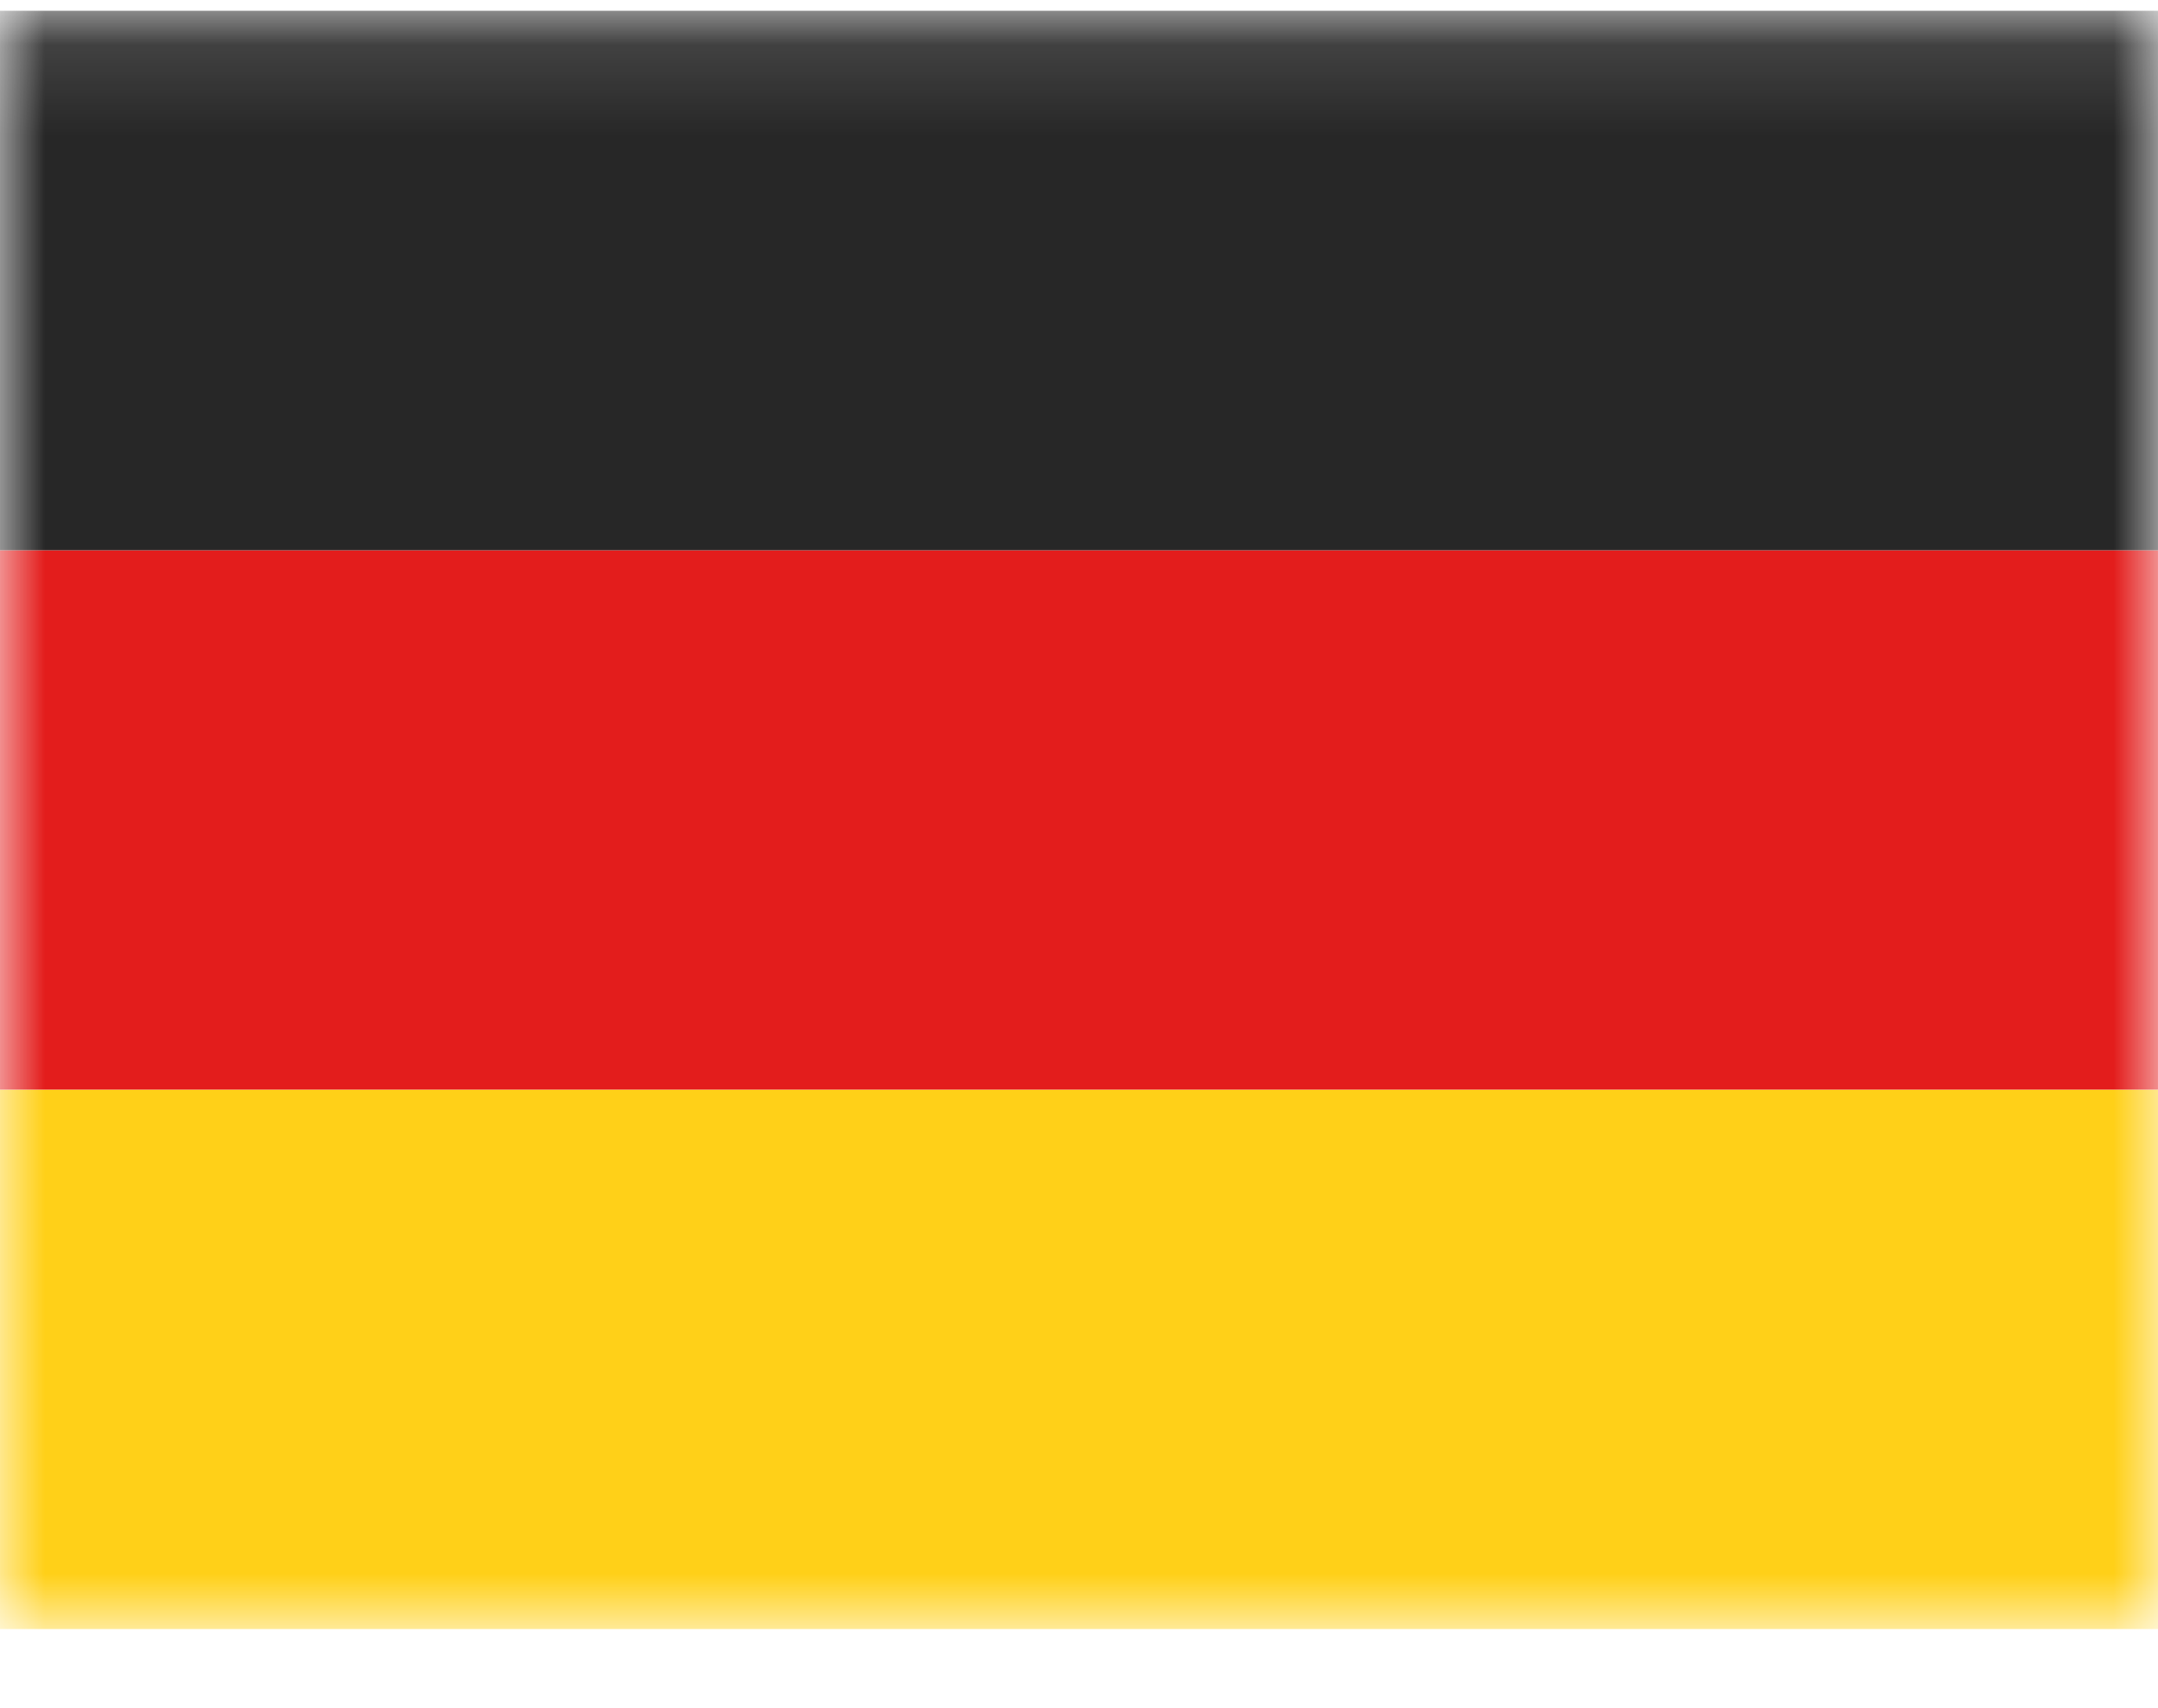 <svg viewBox="0 0 24 19" fill="none" xmlns="http://www.w3.org/2000/svg">
<mask id="mask0_534_10061" style="mask-type:alpha" maskUnits="userSpaceOnUse" x="0" y="0" width="24" height="19">
<path d="M3.884 4.003H20.116V14.236H3.884V4.003Z" fill="white" stroke="#B8102E" stroke-width="7.768"/>
</mask>
<g mask="url(#mask0_534_10061)">
<path fill-rule="evenodd" clip-rule="evenodd" d="M0 12.12H24V18.12H0V12.12Z" fill="#FFD018"/>
<path fill-rule="evenodd" clip-rule="evenodd" d="M0 6.12H24V12.12H0V6.12Z" fill="#E31D1C"/>
<path fill-rule="evenodd" clip-rule="evenodd" d="M0 0.12H24V6.12H0V0.12Z" fill="#272727"/>
</g>
</svg>
